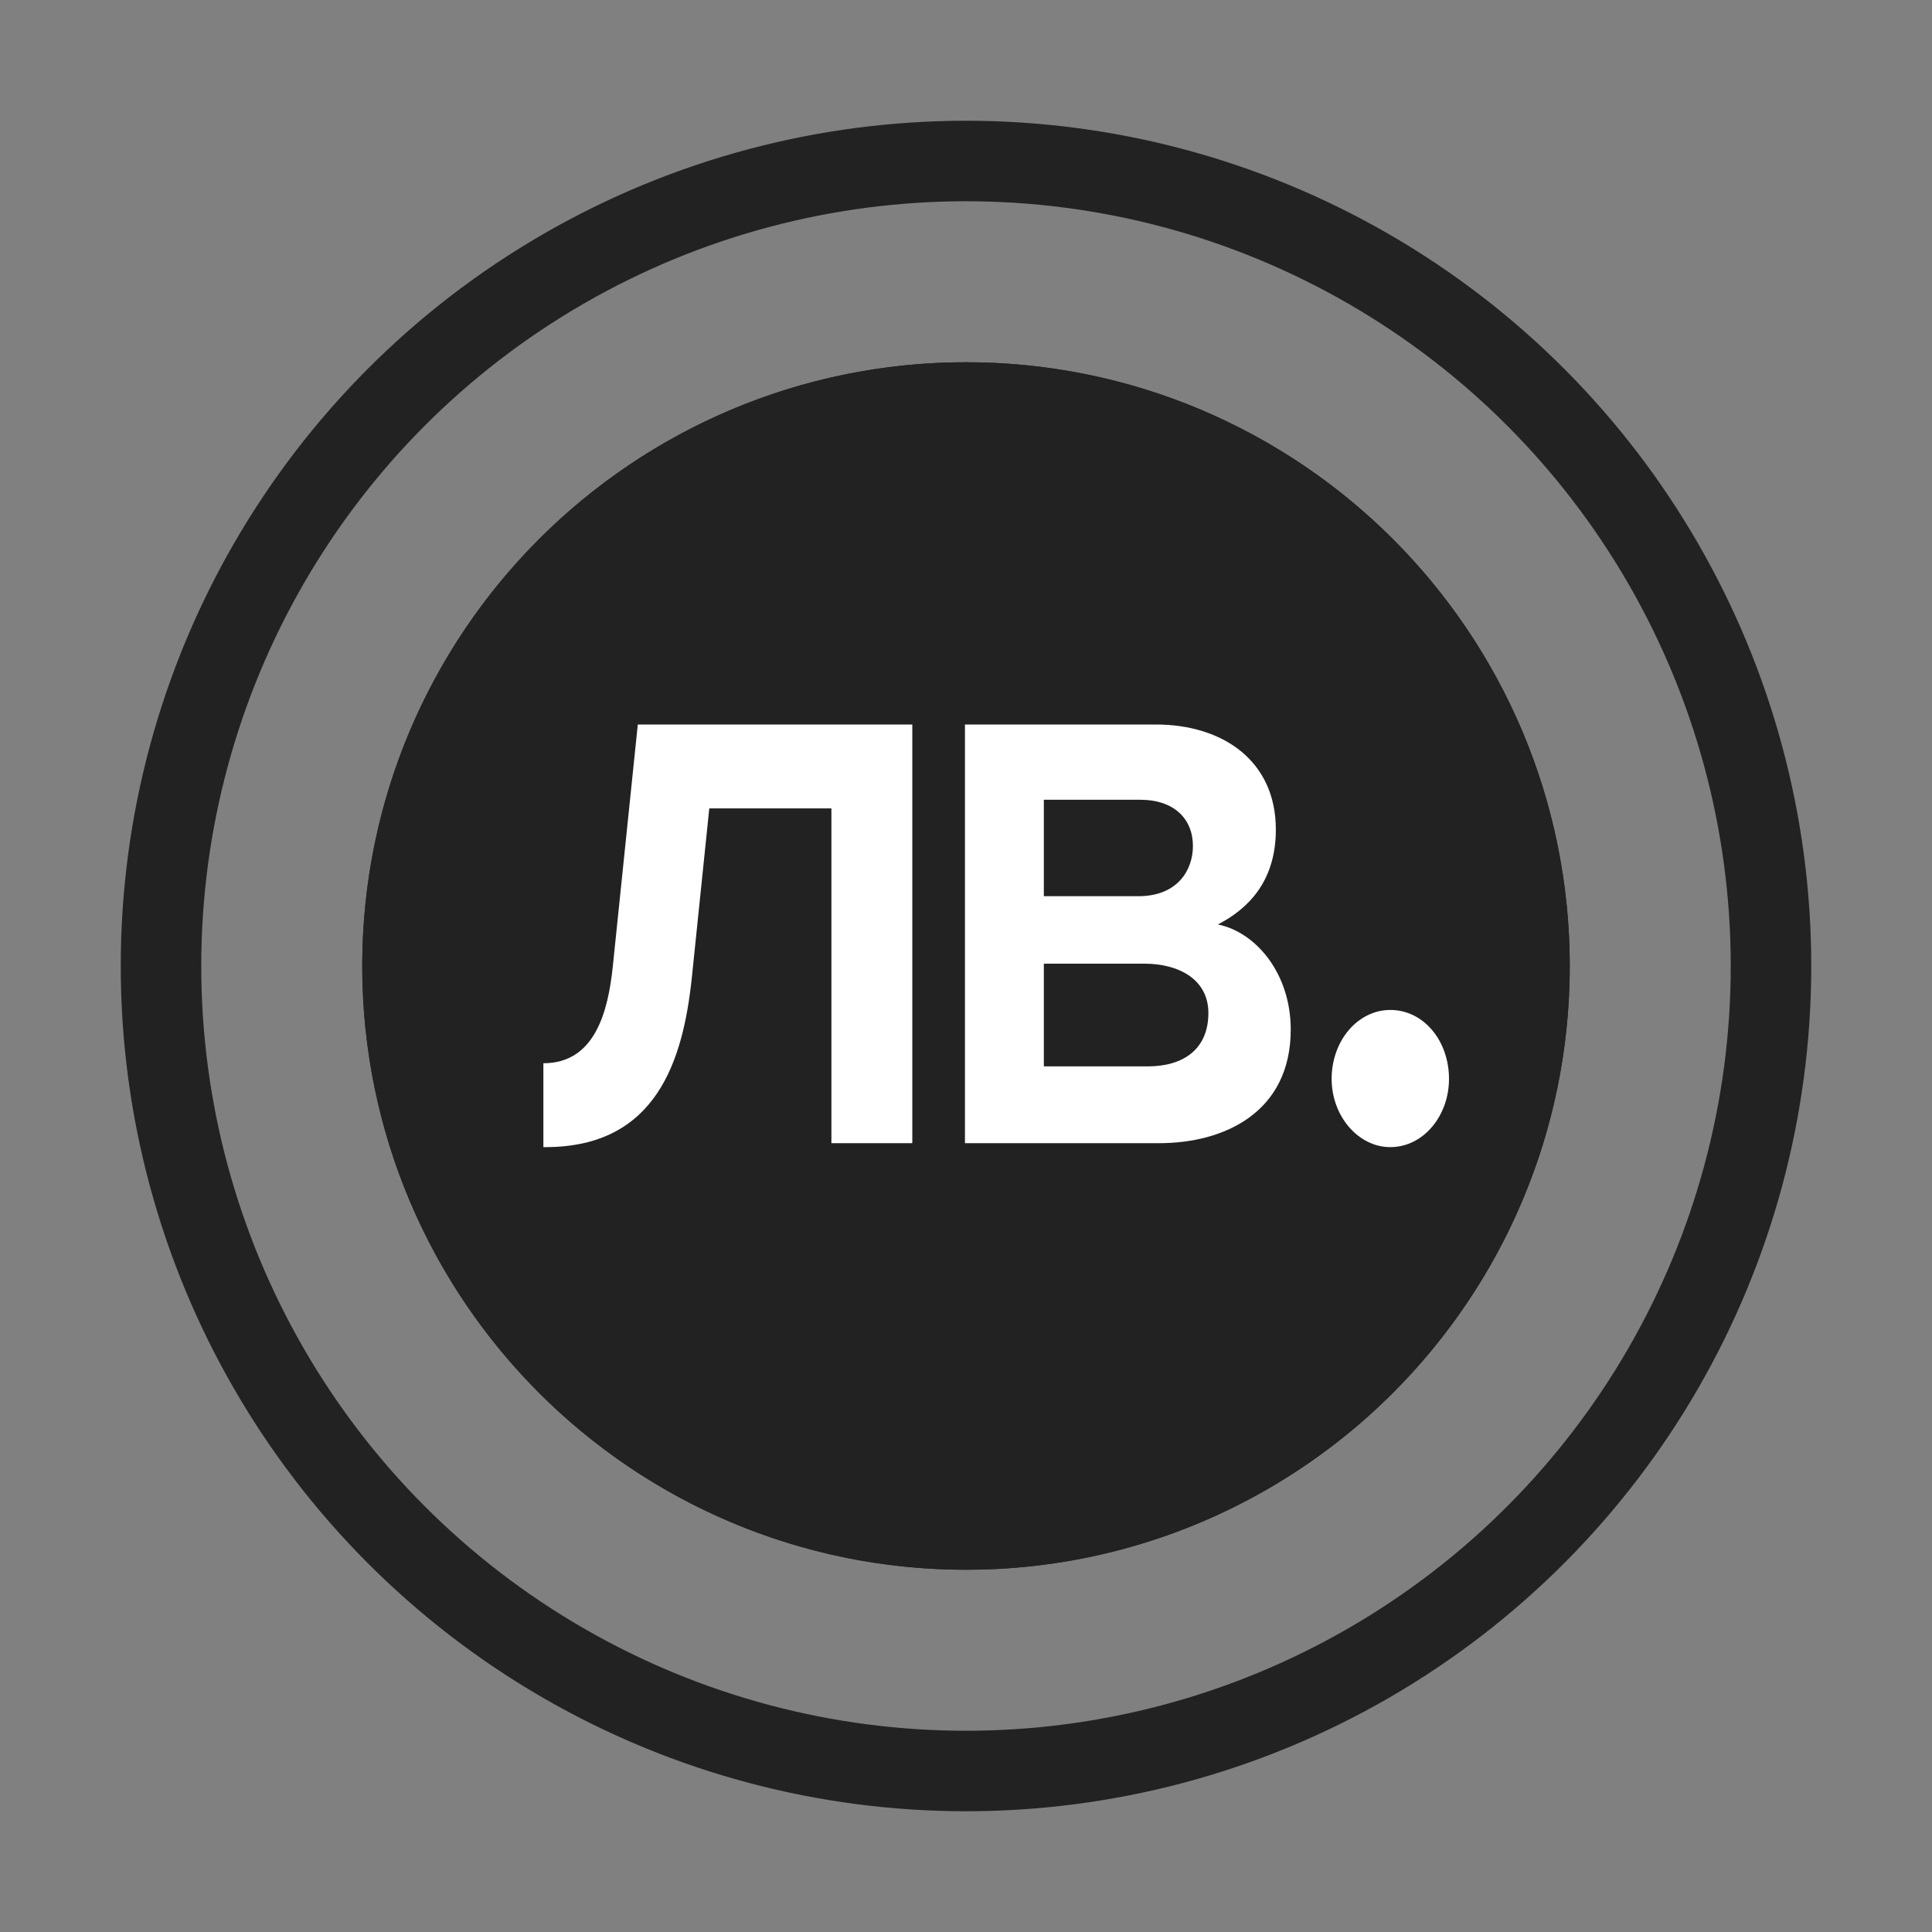 <svg width="24" height="24" viewBox="0 0 24 24" fill="none" xmlns="http://www.w3.org/2000/svg">
<rect x="0" y="0" width="24" height="24" fill="#808080" stroke="none"/>
<path fill-rule="evenodd" clip-rule="evenodd" d="M12 19.5C16.142 19.5 19.5 16.142 19.5 12C19.5 7.858 16.142 4.5 12 4.5C7.858 4.5 4.5 7.858 4.5 12C4.5 16.142 7.858 19.5 12 19.5ZM16.104 7.896C15.83 7.623 15.535 7.382 15.225 7.174C14.995 7.02 14.685 7.082 14.531 7.311C14.378 7.541 14.439 7.851 14.668 8.005C14.925 8.177 15.169 8.376 15.396 8.604C15.624 8.831 15.823 9.075 15.995 9.331C16.149 9.561 16.459 9.622 16.689 9.469C16.918 9.315 16.98 9.004 16.826 8.775C16.618 8.465 16.377 8.17 16.104 7.896ZM17.692 10.868C17.639 10.597 17.376 10.421 17.105 10.475C16.834 10.528 16.658 10.791 16.711 11.062C16.834 11.681 16.834 12.319 16.711 12.938C16.658 13.209 16.834 13.472 17.105 13.525C17.376 13.579 17.639 13.403 17.692 13.132C17.84 12.385 17.84 11.615 17.692 10.868ZM12.938 7.289C13.209 7.342 13.472 7.166 13.525 6.895C13.579 6.624 13.403 6.361 13.132 6.308C12.385 6.16 11.615 6.16 10.868 6.308C10.597 6.361 10.421 6.624 10.475 6.895C10.528 7.166 10.791 7.342 11.062 7.289C11.681 7.166 12.319 7.166 12.938 7.289ZM16.826 15.225C16.98 14.995 16.918 14.685 16.689 14.531C16.459 14.378 16.149 14.439 15.995 14.668C15.823 14.925 15.624 15.169 15.396 15.396C15.169 15.624 14.925 15.823 14.668 15.995C14.439 16.149 14.378 16.459 14.531 16.689C14.685 16.918 14.995 16.98 15.225 16.826C15.535 16.618 15.83 16.377 16.104 16.104C16.377 15.83 16.618 15.535 16.826 15.225ZM9.331 8.005C9.561 7.851 9.622 7.541 9.469 7.311C9.315 7.082 9.004 7.02 8.775 7.174C8.465 7.382 8.17 7.623 7.896 7.896C7.623 8.17 7.382 8.465 7.174 8.775C7.02 9.004 7.082 9.315 7.311 9.469C7.541 9.622 7.851 9.561 8.005 9.331C8.177 9.075 8.376 8.831 8.604 8.604C8.831 8.376 9.075 8.177 9.331 8.005ZM13.132 17.692C13.403 17.639 13.579 17.376 13.525 17.105C13.472 16.834 13.209 16.658 12.938 16.711C12.319 16.834 11.681 16.834 11.062 16.711C10.791 16.658 10.528 16.834 10.475 17.105C10.421 17.376 10.597 17.639 10.868 17.692C11.615 17.84 12.385 17.84 13.132 17.692ZM7.289 11.062C7.342 10.791 7.166 10.528 6.895 10.475C6.624 10.421 6.361 10.597 6.308 10.868C6.16 11.615 6.16 12.385 6.308 13.132C6.361 13.403 6.624 13.579 6.895 13.525C7.166 13.472 7.342 13.209 7.289 12.938C7.166 12.319 7.166 11.681 7.289 11.062ZM8.005 14.668C7.851 14.439 7.541 14.378 7.311 14.531C7.082 14.685 7.02 14.995 7.174 15.225C7.382 15.535 7.623 15.83 7.896 16.104C8.17 16.377 8.465 16.618 8.775 16.826C9.004 16.98 9.315 16.918 9.469 16.689C9.622 16.459 9.561 16.149 9.331 15.995C9.075 15.823 8.831 15.624 8.604 15.396C8.376 15.169 8.177 14.925 8.005 14.668Z" fill="#222222"/>
<circle cx="12" cy="12" r="7.5" fill="#222222"/>
<path d="M8.593 12.156L8.811 10.042H10.328V14.201H11.333V9H7.923L7.613 12C7.554 12.575 7.387 13.208 6.75 13.208V14.25H6.775C8.158 14.25 8.484 13.169 8.593 12.156Z" fill="white"/>
<path d="M14.358 9H11.987V14.201H14.4C15.204 14.201 16.034 13.821 16.034 12.789C16.034 12.097 15.606 11.581 15.129 11.484C15.506 11.289 15.849 10.948 15.849 10.305C15.849 9.448 15.187 9 14.358 9ZM14.14 11.133H12.967V9.935H14.165C14.592 9.935 14.819 10.179 14.819 10.51C14.819 10.802 14.634 11.133 14.14 11.133ZM14.257 13.247H12.967V11.971H14.215C14.643 11.971 15.011 12.166 15.011 12.584C15.011 13.033 14.701 13.247 14.257 13.247Z" fill="white"/>
<path d="M16.542 13.403C16.542 13.86 16.869 14.25 17.271 14.25C17.682 14.25 18 13.86 18 13.403C18 12.925 17.682 12.546 17.271 12.546C16.869 12.546 16.542 12.925 16.542 13.403Z" fill="white"/>
<circle cx="12" cy="12" r="10" stroke="#222222"/>
</svg>
